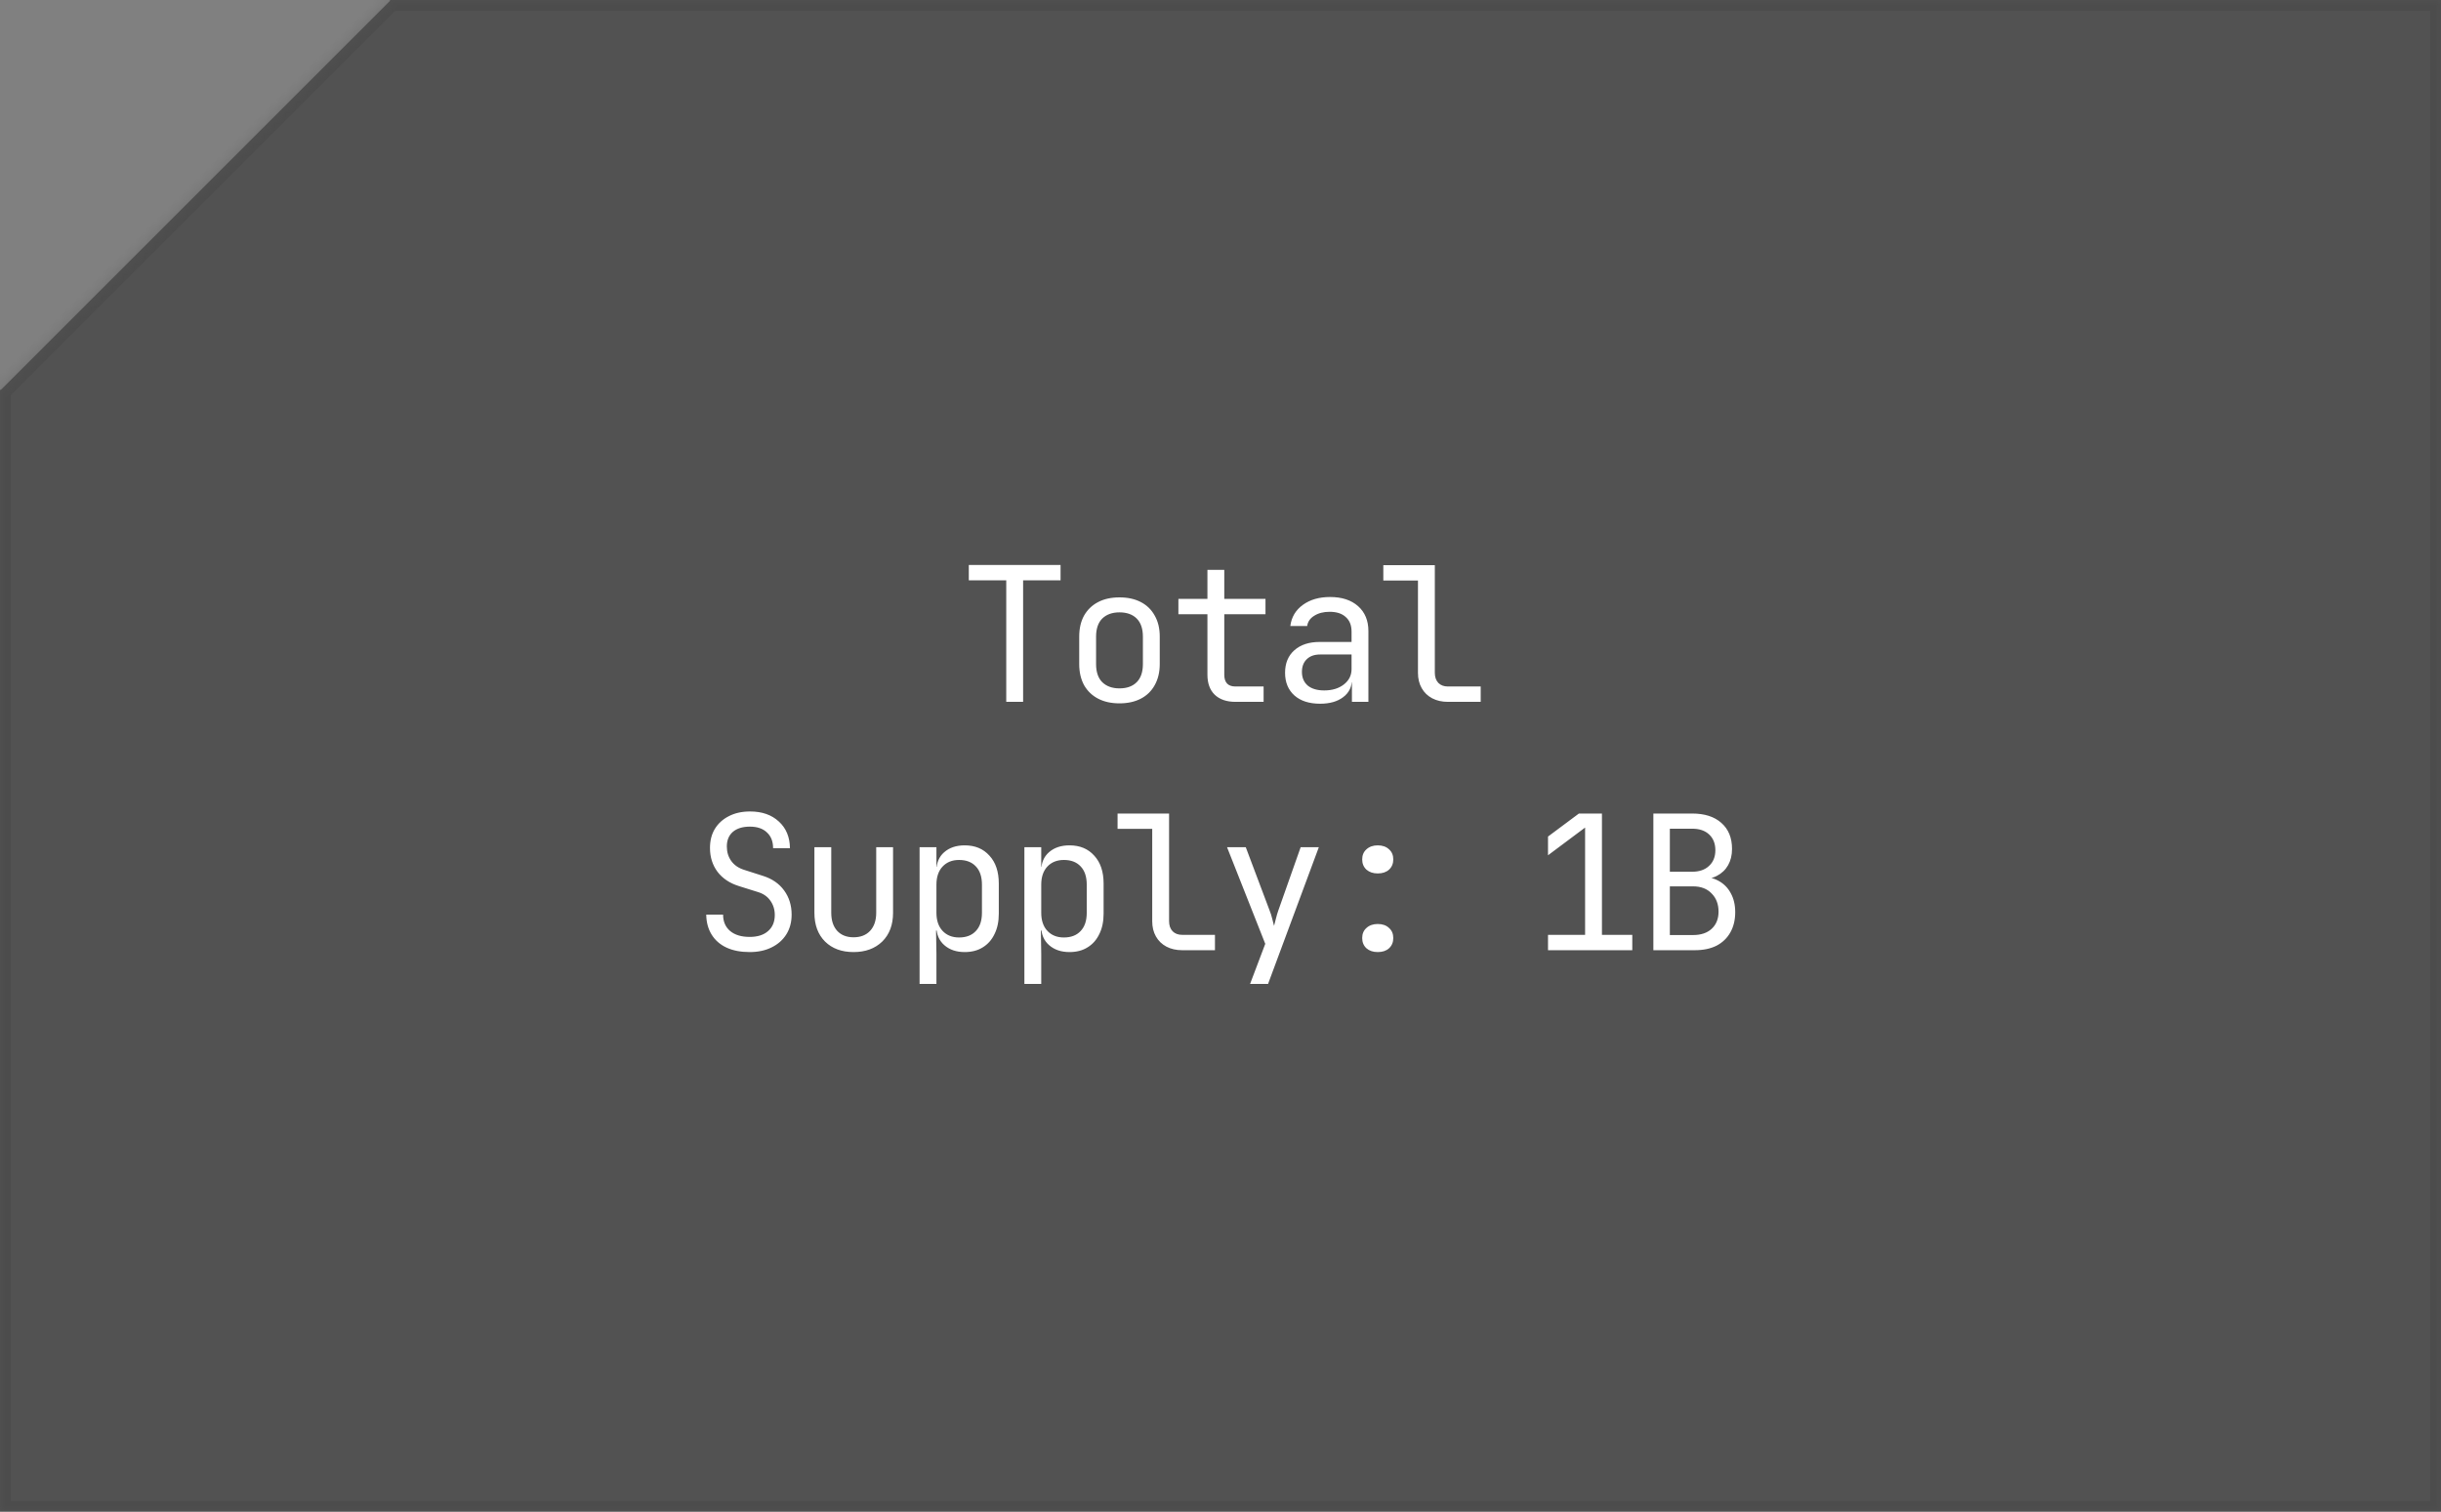 <?xml version="1.0" encoding="UTF-8"?> <svg xmlns="http://www.w3.org/2000/svg" width="226" height="140" viewBox="0 0 226 140" fill="none"><rect x="0" y="0" width="226" height="140" fill="#808080" stroke="none"/><mask id="path-1-inside-1_30_542" fill="white"><path fill-rule="evenodd" clip-rule="evenodd" d="M0 36.062V140H226V0H36.062L36.125 0.062L0.062 36.125L0 36.062Z"></path></mask><path fill-rule="evenodd" clip-rule="evenodd" d="M0 36.062V140H226V0H36.062L36.125 0.062L0.062 36.125L0 36.062Z" fill="#1E1E1E" fill-opacity="0.47"></path><path d="M0 140H-1V141H0V140ZM0 36.062L0.707 35.355L-1 33.648L-1 36.062H0ZM226 140V141H227V140H226ZM226 0H227V-1H226V0ZM36.062 0V-1H33.648L35.355 0.707L36.062 0ZM36.125 0.062L36.832 0.769L37.539 0.062L36.832 -0.645L36.125 0.062ZM0.062 36.125L-0.645 36.832L0.062 37.539L0.77 36.832L0.062 36.125ZM1 140V36.062H-1V140H1ZM226 139H0V141H226V139ZM225 0V140H227V0H225ZM36.062 1H226V-1H36.062V1ZM35.355 0.707L35.418 0.769L36.832 -0.645L36.77 -0.707L35.355 0.707ZM35.418 -0.645L-0.645 35.418L0.77 36.832L36.832 0.769L35.418 -0.645ZM0.77 35.418L0.707 35.355L-0.707 36.77L-0.645 36.832L0.77 35.418Z" fill="#3B3B3B" fill-opacity="0.24" mask="url(#path-1-inside-1_30_542)"></path><path d="M93.164 65V53.747H89.696V52.325H98.192V53.747H94.725V65H93.164ZM103.647 65.139C102.884 65.139 102.225 64.994 101.671 64.705C101.116 64.416 100.682 64 100.37 63.457C100.07 62.902 99.919 62.249 99.919 61.498V58.966C99.919 58.203 100.07 57.55 100.37 57.007C100.682 56.464 101.116 56.047 101.671 55.758C102.225 55.469 102.884 55.325 103.647 55.325C104.41 55.325 105.069 55.469 105.624 55.758C106.179 56.047 106.606 56.464 106.907 57.007C107.219 57.55 107.375 58.197 107.375 58.949V61.498C107.375 62.249 107.219 62.902 106.907 63.457C106.606 64 106.179 64.416 105.624 64.705C105.069 64.994 104.41 65.139 103.647 65.139ZM103.647 63.752C104.329 63.752 104.861 63.561 105.242 63.179C105.624 62.798 105.815 62.237 105.815 61.498V58.966C105.815 58.226 105.624 57.666 105.242 57.284C104.861 56.903 104.329 56.712 103.647 56.712C102.977 56.712 102.445 56.903 102.052 57.284C101.671 57.666 101.48 58.226 101.48 58.966V61.498C101.48 62.237 101.671 62.798 102.052 63.179C102.445 63.561 102.977 63.752 103.647 63.752ZM114.39 65C113.57 65 112.928 64.78 112.466 64.341C112.015 63.902 111.79 63.283 111.79 62.486V56.886H109.102V55.464H111.79V52.776H113.35V55.464H117.165V56.886H113.35V62.486C113.35 63.214 113.697 63.578 114.39 63.578H116.991V65H114.39ZM122.221 65.173C121.215 65.173 120.423 64.919 119.845 64.41C119.267 63.89 118.978 63.191 118.978 62.312C118.978 61.422 119.267 60.723 119.845 60.215C120.423 59.706 121.204 59.452 122.186 59.452H125.134V58.498C125.134 57.908 124.955 57.458 124.596 57.145C124.249 56.822 123.752 56.66 123.105 56.66C122.539 56.66 122.065 56.781 121.683 57.024C121.302 57.255 121.082 57.573 121.024 57.978H119.464C119.568 57.157 119.955 56.504 120.626 56.019C121.296 55.533 122.134 55.29 123.14 55.29C124.238 55.29 125.105 55.574 125.741 56.14C126.376 56.706 126.694 57.475 126.694 58.446V65H125.168V63.179H124.908L125.168 62.919C125.168 63.613 124.897 64.162 124.354 64.567C123.822 64.971 123.111 65.173 122.221 65.173ZM122.602 63.942C123.342 63.942 123.949 63.757 124.423 63.388C124.897 63.018 125.134 62.544 125.134 61.966V60.613H122.221C121.701 60.613 121.29 60.758 120.99 61.047C120.689 61.336 120.539 61.729 120.539 62.226C120.539 62.758 120.718 63.179 121.076 63.492C121.446 63.792 121.955 63.942 122.602 63.942ZM134.056 65C133.502 65 133.016 64.89 132.6 64.671C132.184 64.451 131.86 64.139 131.629 63.734C131.398 63.33 131.282 62.856 131.282 62.312V53.764H128.075V52.343H132.843V62.312C132.843 62.706 132.953 63.018 133.172 63.249C133.392 63.468 133.687 63.578 134.056 63.578H137.091V65H134.056ZM69.409 88.173C68.577 88.173 67.861 88.035 67.26 87.757C66.67 87.48 66.213 87.081 65.89 86.561C65.566 86.041 65.398 85.422 65.387 84.706H66.947C66.947 85.341 67.161 85.844 67.589 86.214C68.028 86.584 68.635 86.769 69.409 86.769C70.138 86.769 70.704 86.59 71.109 86.231C71.525 85.873 71.733 85.376 71.733 84.74C71.733 84.232 71.594 83.787 71.317 83.405C71.051 83.024 70.664 82.758 70.155 82.608L68.439 82.07C67.572 81.804 66.901 81.359 66.427 80.735C65.965 80.111 65.734 79.377 65.734 78.533C65.734 77.851 65.884 77.261 66.184 76.764C66.497 76.256 66.93 75.863 67.485 75.585C68.04 75.296 68.693 75.152 69.444 75.152C70.554 75.152 71.444 75.464 72.114 76.088C72.785 76.701 73.126 77.522 73.137 78.55H71.577C71.577 77.926 71.386 77.441 71.005 77.094C70.635 76.736 70.109 76.556 69.427 76.556C68.756 76.556 68.231 76.718 67.849 77.042C67.479 77.366 67.294 77.816 67.294 78.394C67.294 78.915 67.433 79.365 67.71 79.747C67.988 80.128 68.386 80.4 68.907 80.562L70.641 81.117C71.484 81.382 72.138 81.833 72.6 82.469C73.062 83.105 73.293 83.85 73.293 84.706C73.293 85.399 73.132 86.006 72.808 86.526C72.484 87.046 72.028 87.451 71.438 87.74C70.86 88.029 70.184 88.173 69.409 88.173ZM79.026 88.173C77.928 88.173 77.049 87.85 76.39 87.202C75.731 86.543 75.402 85.653 75.402 84.532V78.464H76.962V84.532C76.962 85.249 77.147 85.809 77.517 86.214C77.887 86.607 78.39 86.804 79.026 86.804C79.673 86.804 80.182 86.607 80.552 86.214C80.933 85.809 81.124 85.249 81.124 84.532V78.464H82.684V84.532C82.684 85.653 82.349 86.543 81.679 87.202C81.008 87.85 80.124 88.173 79.026 88.173ZM85.14 91.121V78.464H86.7V80.284H87.012L86.7 80.648C86.7 79.92 86.937 79.348 87.411 78.932C87.896 78.504 88.532 78.29 89.318 78.29C90.278 78.29 91.04 78.608 91.607 79.244C92.185 79.868 92.474 80.729 92.474 81.827V84.619C92.474 85.347 92.341 85.977 92.075 86.509C91.821 87.041 91.457 87.451 90.983 87.74C90.52 88.029 89.966 88.173 89.318 88.173C88.544 88.173 87.914 87.96 87.428 87.532C86.943 87.104 86.7 86.532 86.7 85.815L87.012 86.179H86.665L86.7 88.347V91.121H85.14ZM88.798 86.821C89.457 86.821 89.971 86.624 90.341 86.231C90.723 85.838 90.913 85.272 90.913 84.532V81.931C90.913 81.192 90.723 80.625 90.341 80.232C89.971 79.839 89.457 79.643 88.798 79.643C88.162 79.643 87.654 79.845 87.272 80.25C86.891 80.654 86.7 81.215 86.7 81.931V84.532C86.7 85.249 86.891 85.809 87.272 86.214C87.654 86.619 88.162 86.821 88.798 86.821ZM94.843 91.121V78.464H96.403V80.284H96.715L96.403 80.648C96.403 79.92 96.64 79.348 97.114 78.932C97.599 78.504 98.235 78.29 99.021 78.29C99.981 78.29 100.743 78.608 101.31 79.244C101.888 79.868 102.177 80.729 102.177 81.827V84.619C102.177 85.347 102.044 85.977 101.778 86.509C101.524 87.041 101.16 87.451 100.686 87.74C100.223 88.029 99.668 88.173 99.021 88.173C98.247 88.173 97.617 87.96 97.131 87.532C96.646 87.104 96.403 86.532 96.403 85.815L96.715 86.179H96.368L96.403 88.347V91.121H94.843ZM98.501 86.821C99.16 86.821 99.674 86.624 100.044 86.231C100.426 85.838 100.616 85.272 100.616 84.532V81.931C100.616 81.192 100.426 80.625 100.044 80.232C99.674 79.839 99.16 79.643 98.501 79.643C97.865 79.643 97.357 79.845 96.975 80.25C96.594 80.654 96.403 81.215 96.403 81.931V84.532C96.403 85.249 96.594 85.809 96.975 86.214C97.357 86.619 97.865 86.821 98.501 86.821ZM109.452 88C108.897 88 108.412 87.89 107.996 87.671C107.58 87.451 107.256 87.139 107.025 86.734C106.794 86.33 106.678 85.856 106.678 85.312V76.764H103.47V75.343H108.239V85.312C108.239 85.706 108.348 86.018 108.568 86.249C108.788 86.468 109.082 86.578 109.452 86.578H112.487V88H109.452ZM115.74 91.121L117.144 87.41L113.607 78.464H115.341L117.56 84.359C117.641 84.555 117.716 84.792 117.785 85.07C117.855 85.336 117.913 85.561 117.959 85.746C118.005 85.561 118.063 85.336 118.132 85.07C118.202 84.792 118.271 84.555 118.34 84.359L120.421 78.464H122.103L117.404 91.121H115.74ZM127.558 80.891C127.13 80.891 126.783 80.775 126.517 80.544C126.252 80.302 126.119 79.984 126.119 79.591C126.119 79.198 126.252 78.886 126.517 78.654C126.783 78.412 127.13 78.29 127.558 78.29C127.997 78.29 128.344 78.412 128.598 78.654C128.864 78.886 128.997 79.198 128.997 79.591C128.997 79.984 128.864 80.302 128.598 80.544C128.344 80.775 127.997 80.891 127.558 80.891ZM127.558 88.173C127.13 88.173 126.783 88.058 126.517 87.827C126.252 87.584 126.119 87.266 126.119 86.873C126.119 86.48 126.252 86.168 126.517 85.937C126.783 85.694 127.13 85.573 127.558 85.573C127.997 85.573 128.344 85.694 128.598 85.937C128.864 86.168 128.997 86.48 128.997 86.873C128.997 87.266 128.864 87.584 128.598 87.827C128.344 88.058 127.997 88.173 127.558 88.173ZM143.323 88V86.578H146.756V76.643L143.323 79.209V77.475L146.183 75.343H148.316V86.578H151.125V88H143.323ZM153.077 88V75.343H156.667C157.823 75.343 158.724 75.632 159.371 76.21C160.03 76.788 160.36 77.591 160.36 78.62C160.36 79.198 160.238 79.701 159.996 80.128C159.753 80.556 159.406 80.885 158.955 81.117C158.516 81.348 157.984 81.457 157.36 81.446V81.186C158.031 81.174 158.609 81.302 159.094 81.567C159.591 81.833 159.973 82.215 160.238 82.712C160.516 83.209 160.655 83.798 160.655 84.48C160.655 85.197 160.504 85.821 160.204 86.353C159.903 86.885 159.475 87.295 158.921 87.584C158.366 87.861 157.701 88 156.927 88H153.077ZM154.603 86.596H156.753C157.482 86.596 158.054 86.405 158.47 86.023C158.898 85.63 159.111 85.099 159.111 84.428C159.111 83.735 158.898 83.174 158.47 82.746C158.054 82.307 157.482 82.088 156.753 82.088H154.603V86.596ZM154.603 80.735H156.649C157.32 80.735 157.846 80.556 158.227 80.198C158.62 79.839 158.817 79.354 158.817 78.741C158.817 78.129 158.626 77.643 158.244 77.285C157.863 76.926 157.337 76.747 156.667 76.747H154.603V80.735Z" fill="white"></path></svg> 